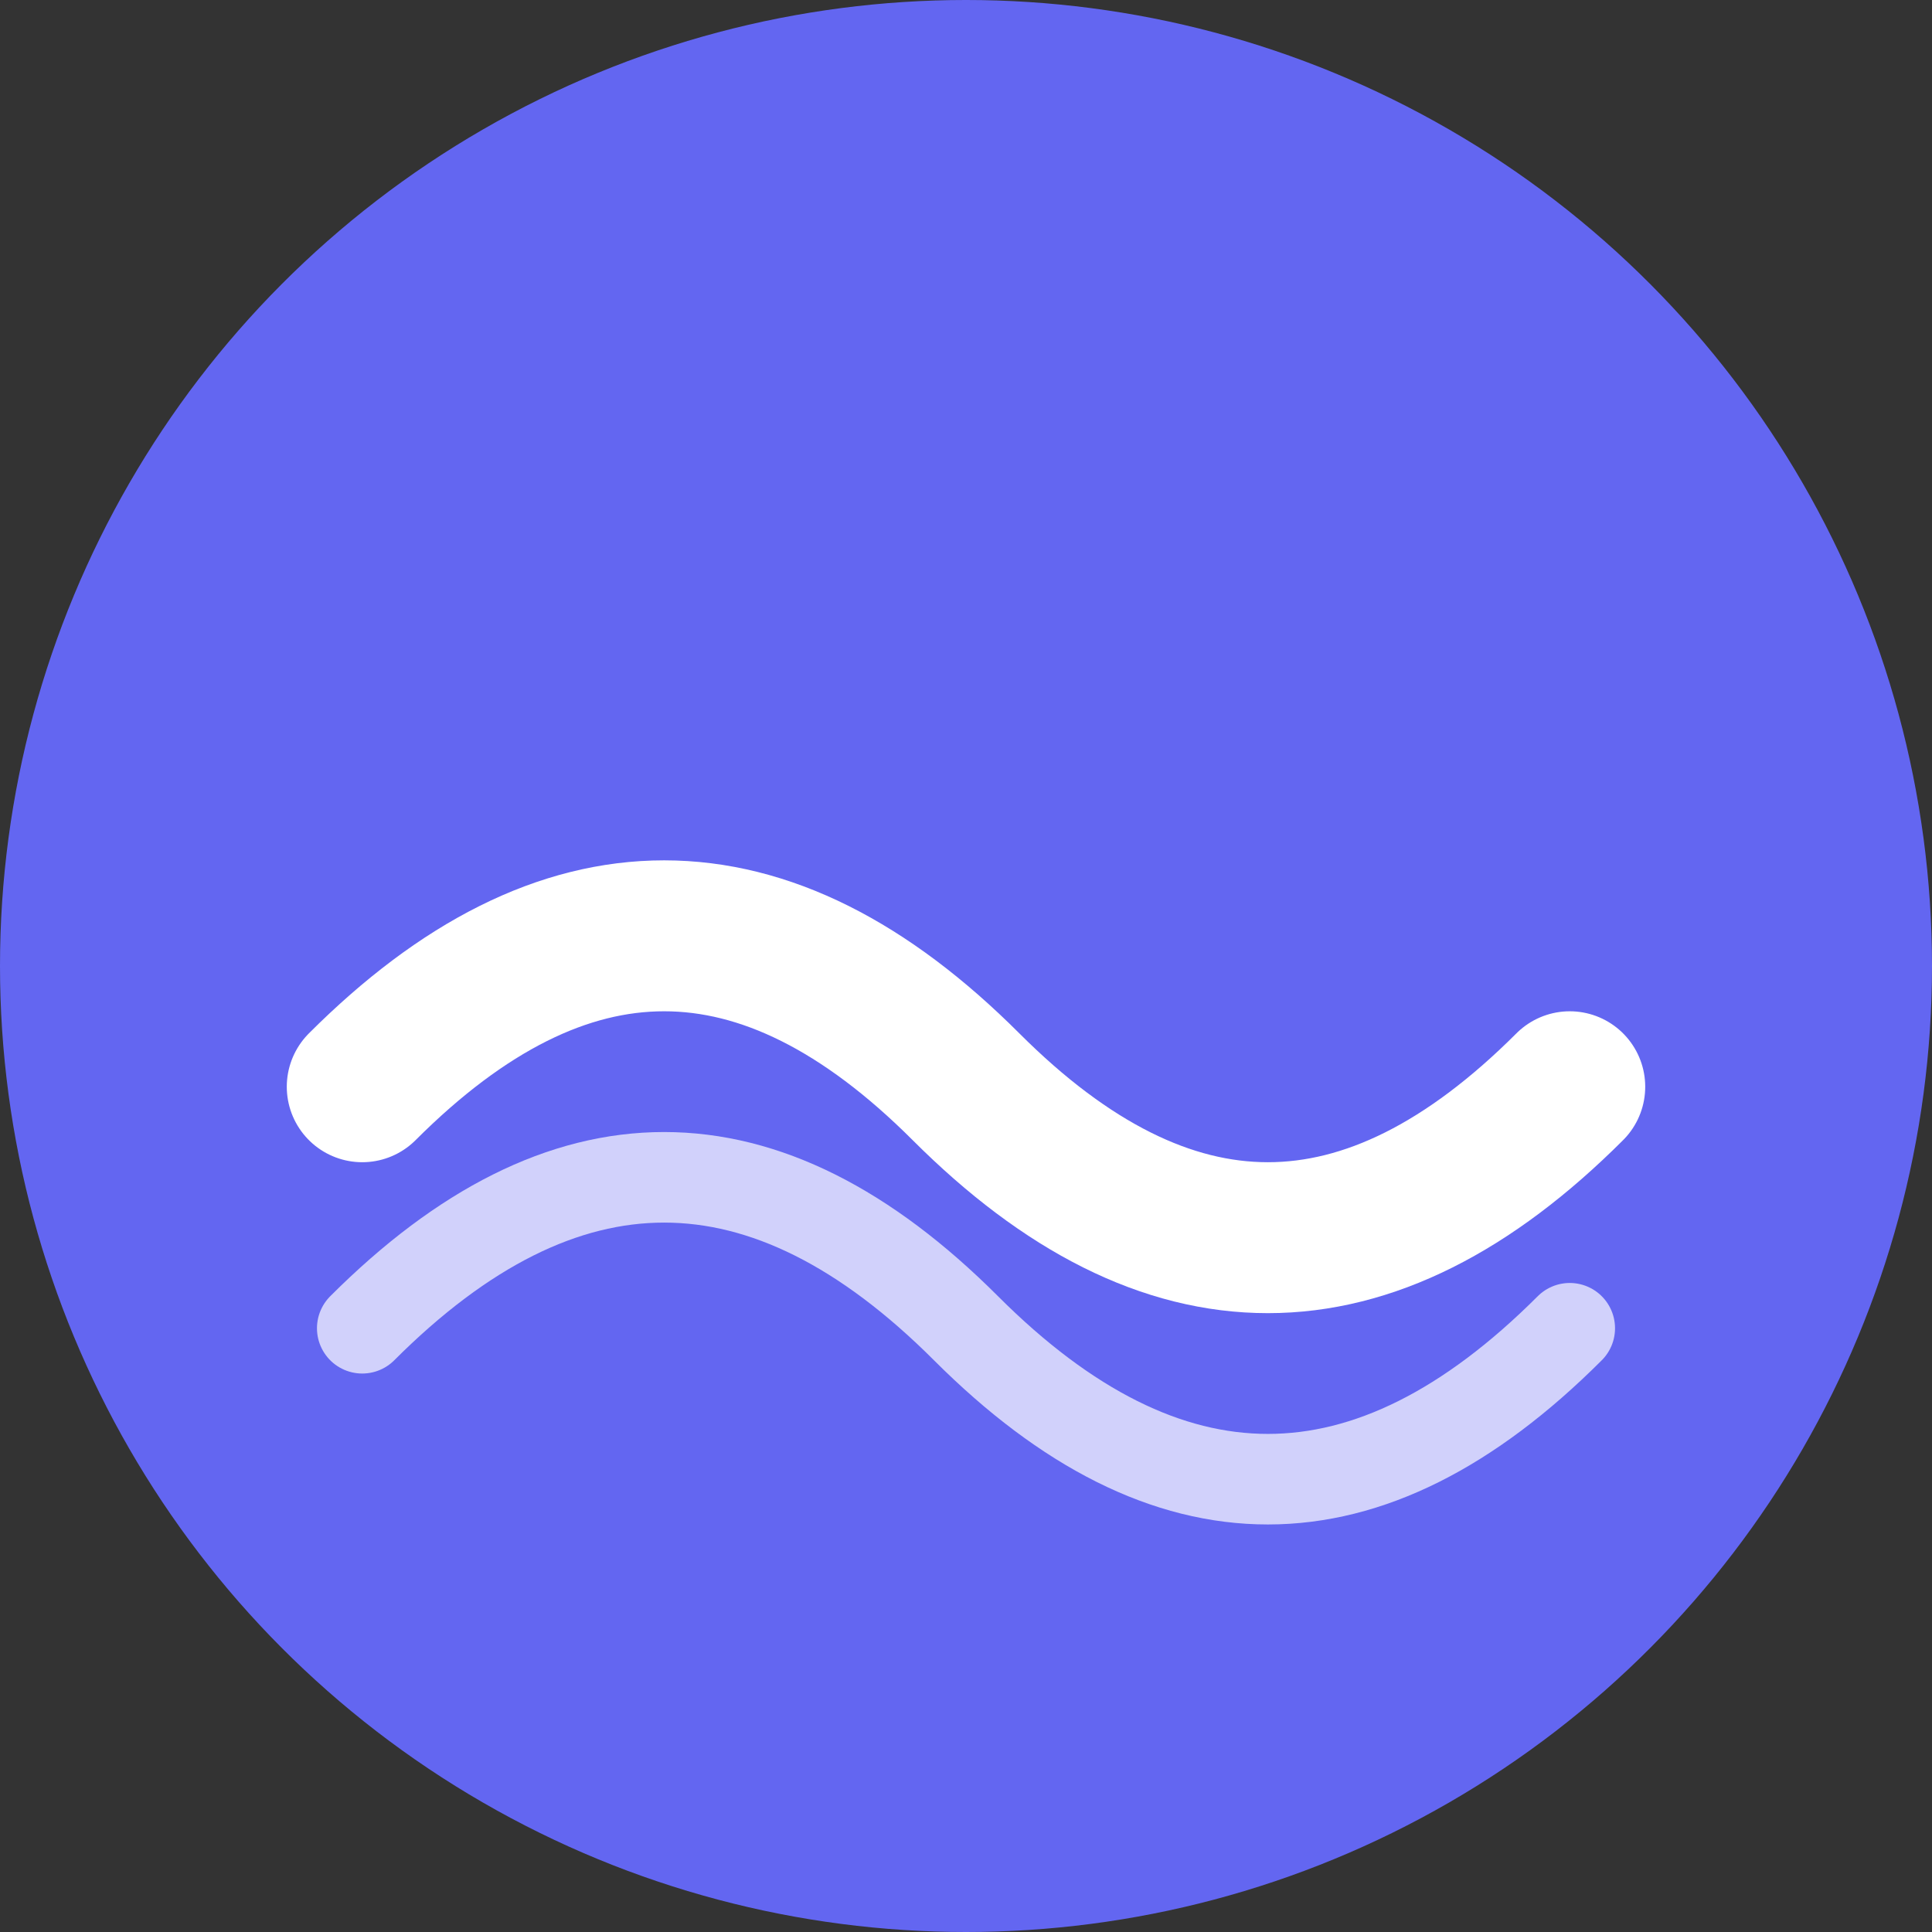 <svg viewBox="0 0 32 32" xmlns="http://www.w3.org/2000/svg">
  <rect x="0" y="0" width="32" height="32" fill="#333333" stroke="none"/>
  <!-- Background circle for better favicon visibility -->
  <circle cx="16" cy="16" r="16" fill="#6366f1"/>

  <!-- Wave in white for contrast -->

  <path d="M6 18 Q11 13, 16 18 T26 18" stroke="white" stroke-width="2.5" fill="none" stroke-linecap="round"/>
  <path d="M6 22 Q11 17, 16 22 T26 22" stroke="white" stroke-width="1.5" fill="none" stroke-linecap="round" opacity="0.7"/>
</svg>